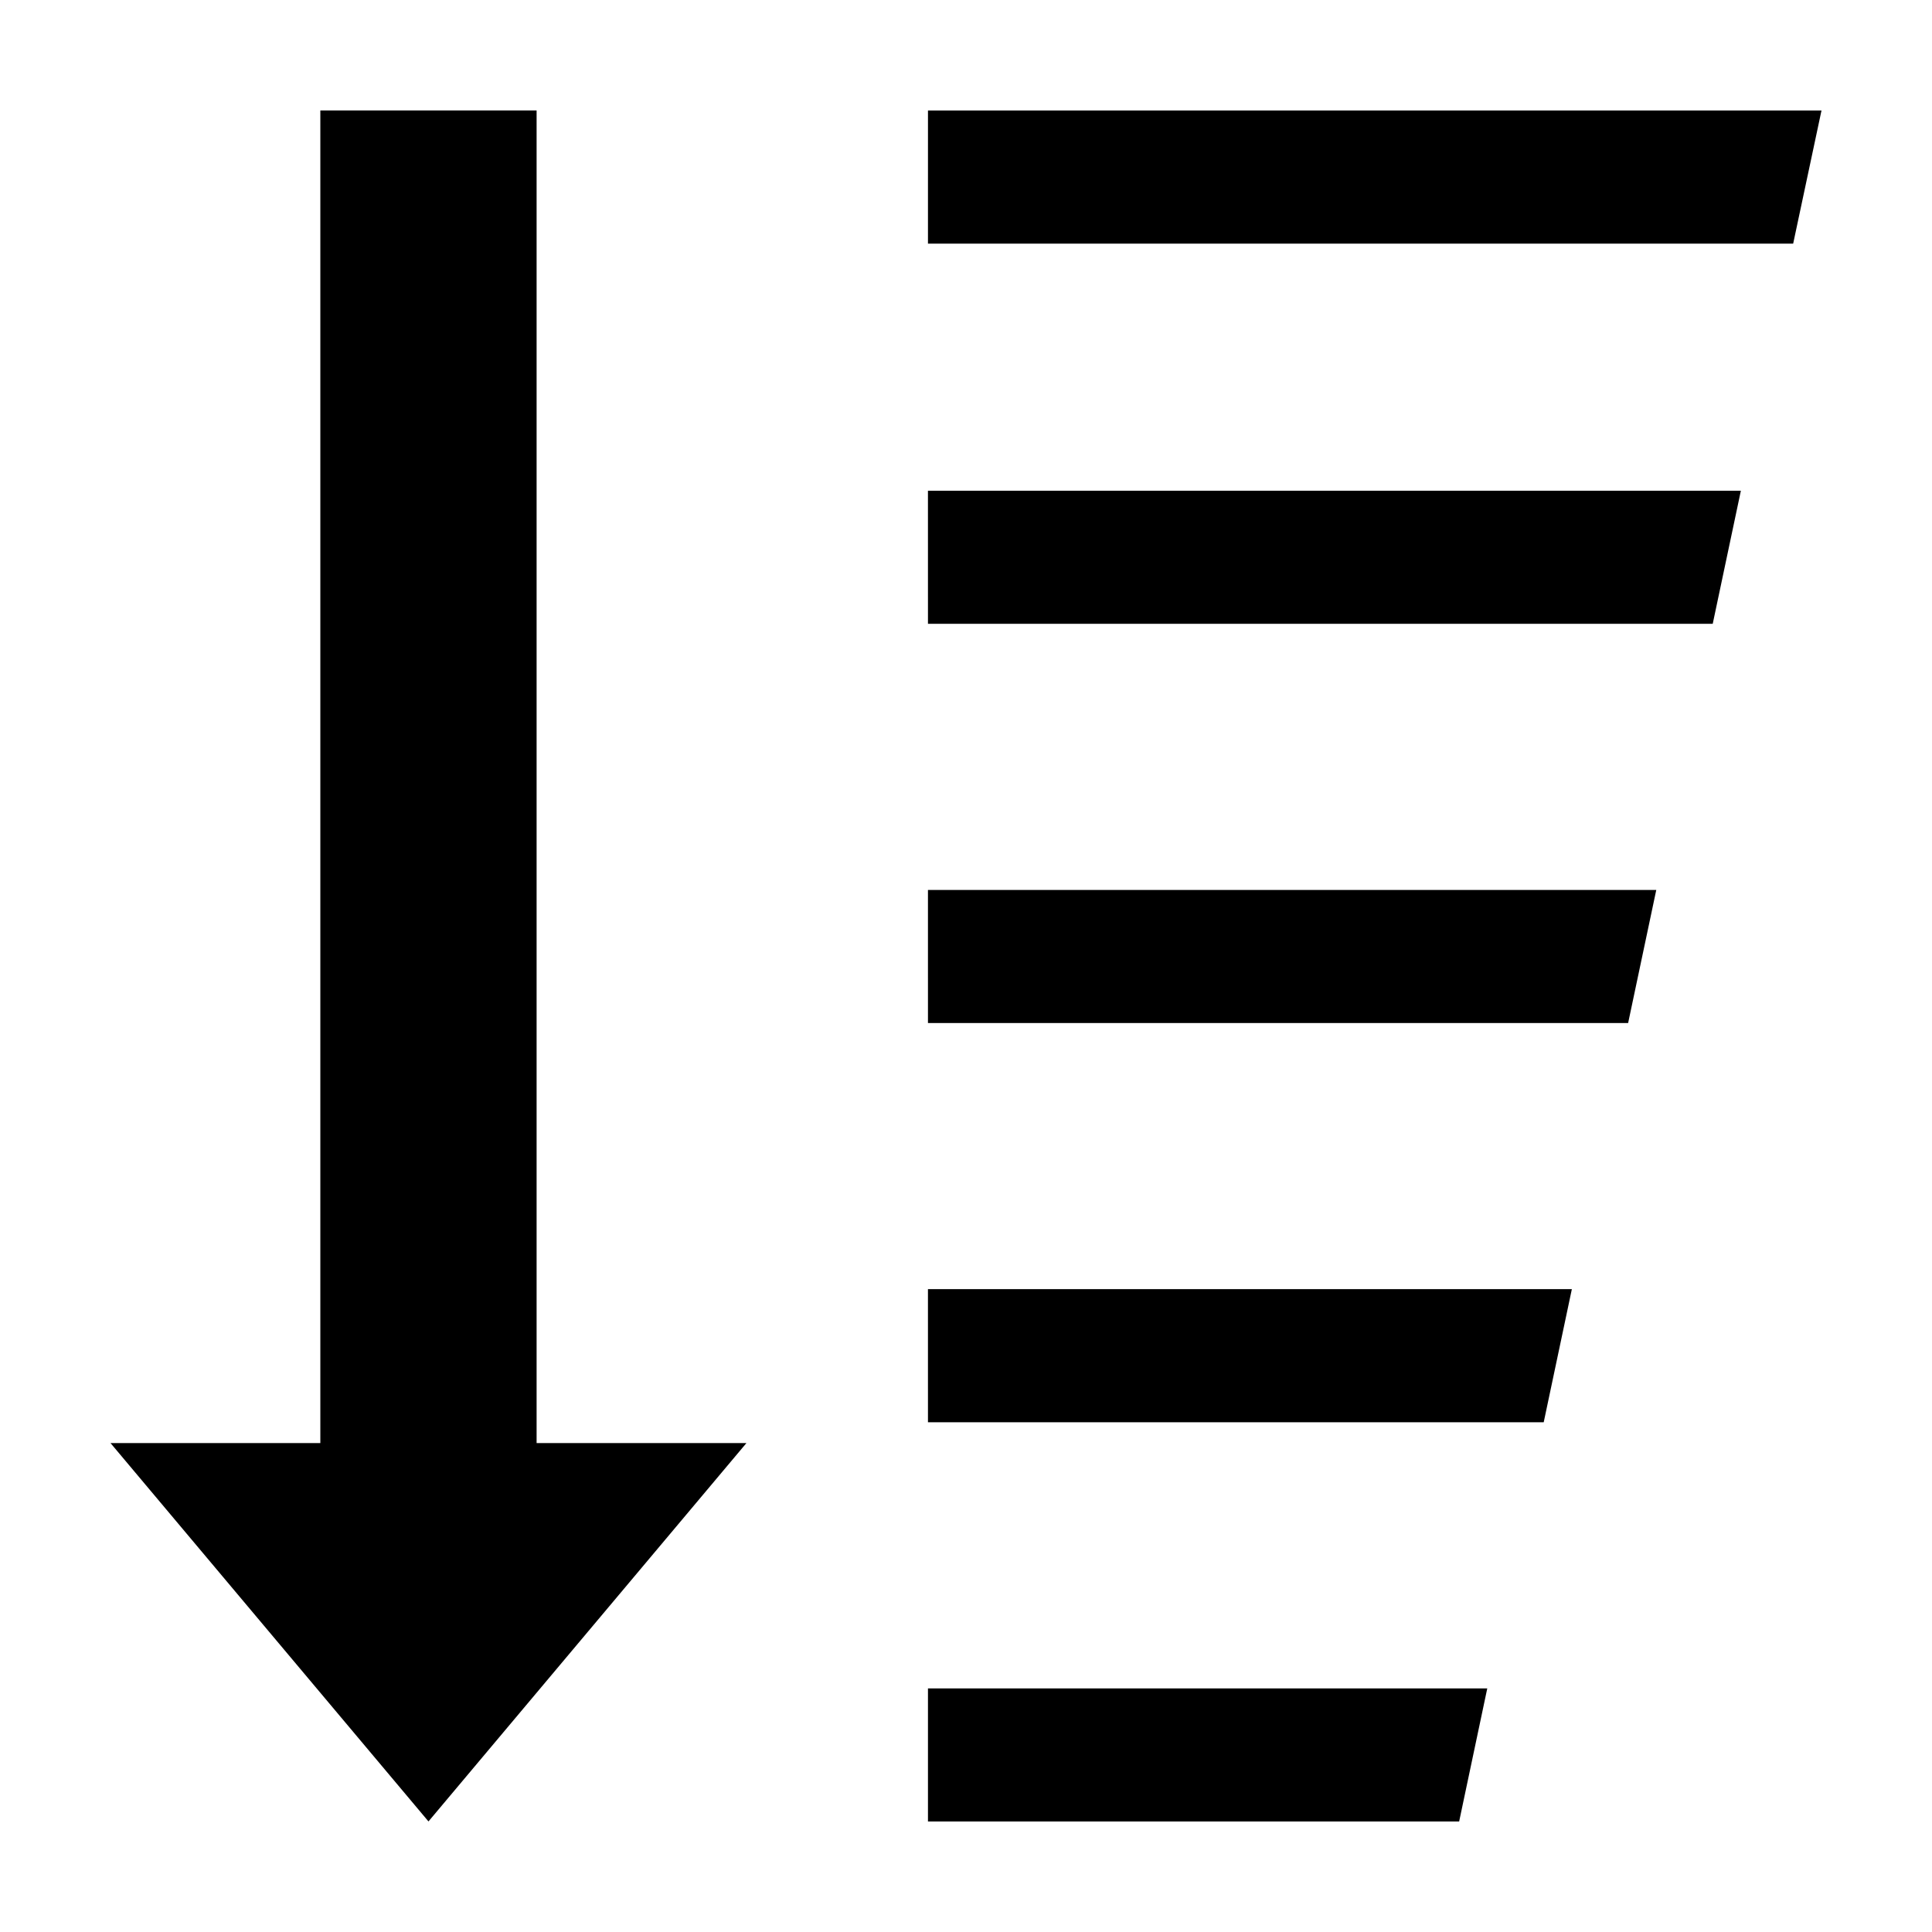 <?xml version="1.0" encoding="UTF-8"?>
<!-- Uploaded to: ICON Repo, www.svgrepo.com, Generator: ICON Repo Mixer Tools -->
<svg fill="#000000" width="800px" height="800px" version="1.1" viewBox="144 144 512 512" xmlns="http://www.w3.org/2000/svg">
 <g>
  <path d="m389.92 208.56h229.29l7.504-35.27h-236.79z"/>
  <path d="m538.14 591.45h-148.22v35.266h140.77z"/>
  <path d="m389.92 520.91h163.18l7.457-35.27h-170.64z"/>
  <path d="m389.92 415.12h185.55l7.457-35.266h-193.01z"/>
  <path d="m389.92 309.32h207.97l7.457-35.266h-215.43z"/>
  <path d="m341.81 526.43h-55.605v-353.15h-57.312v353.15h-55.605l84.262 100.27z"/>
 </g>
</svg>